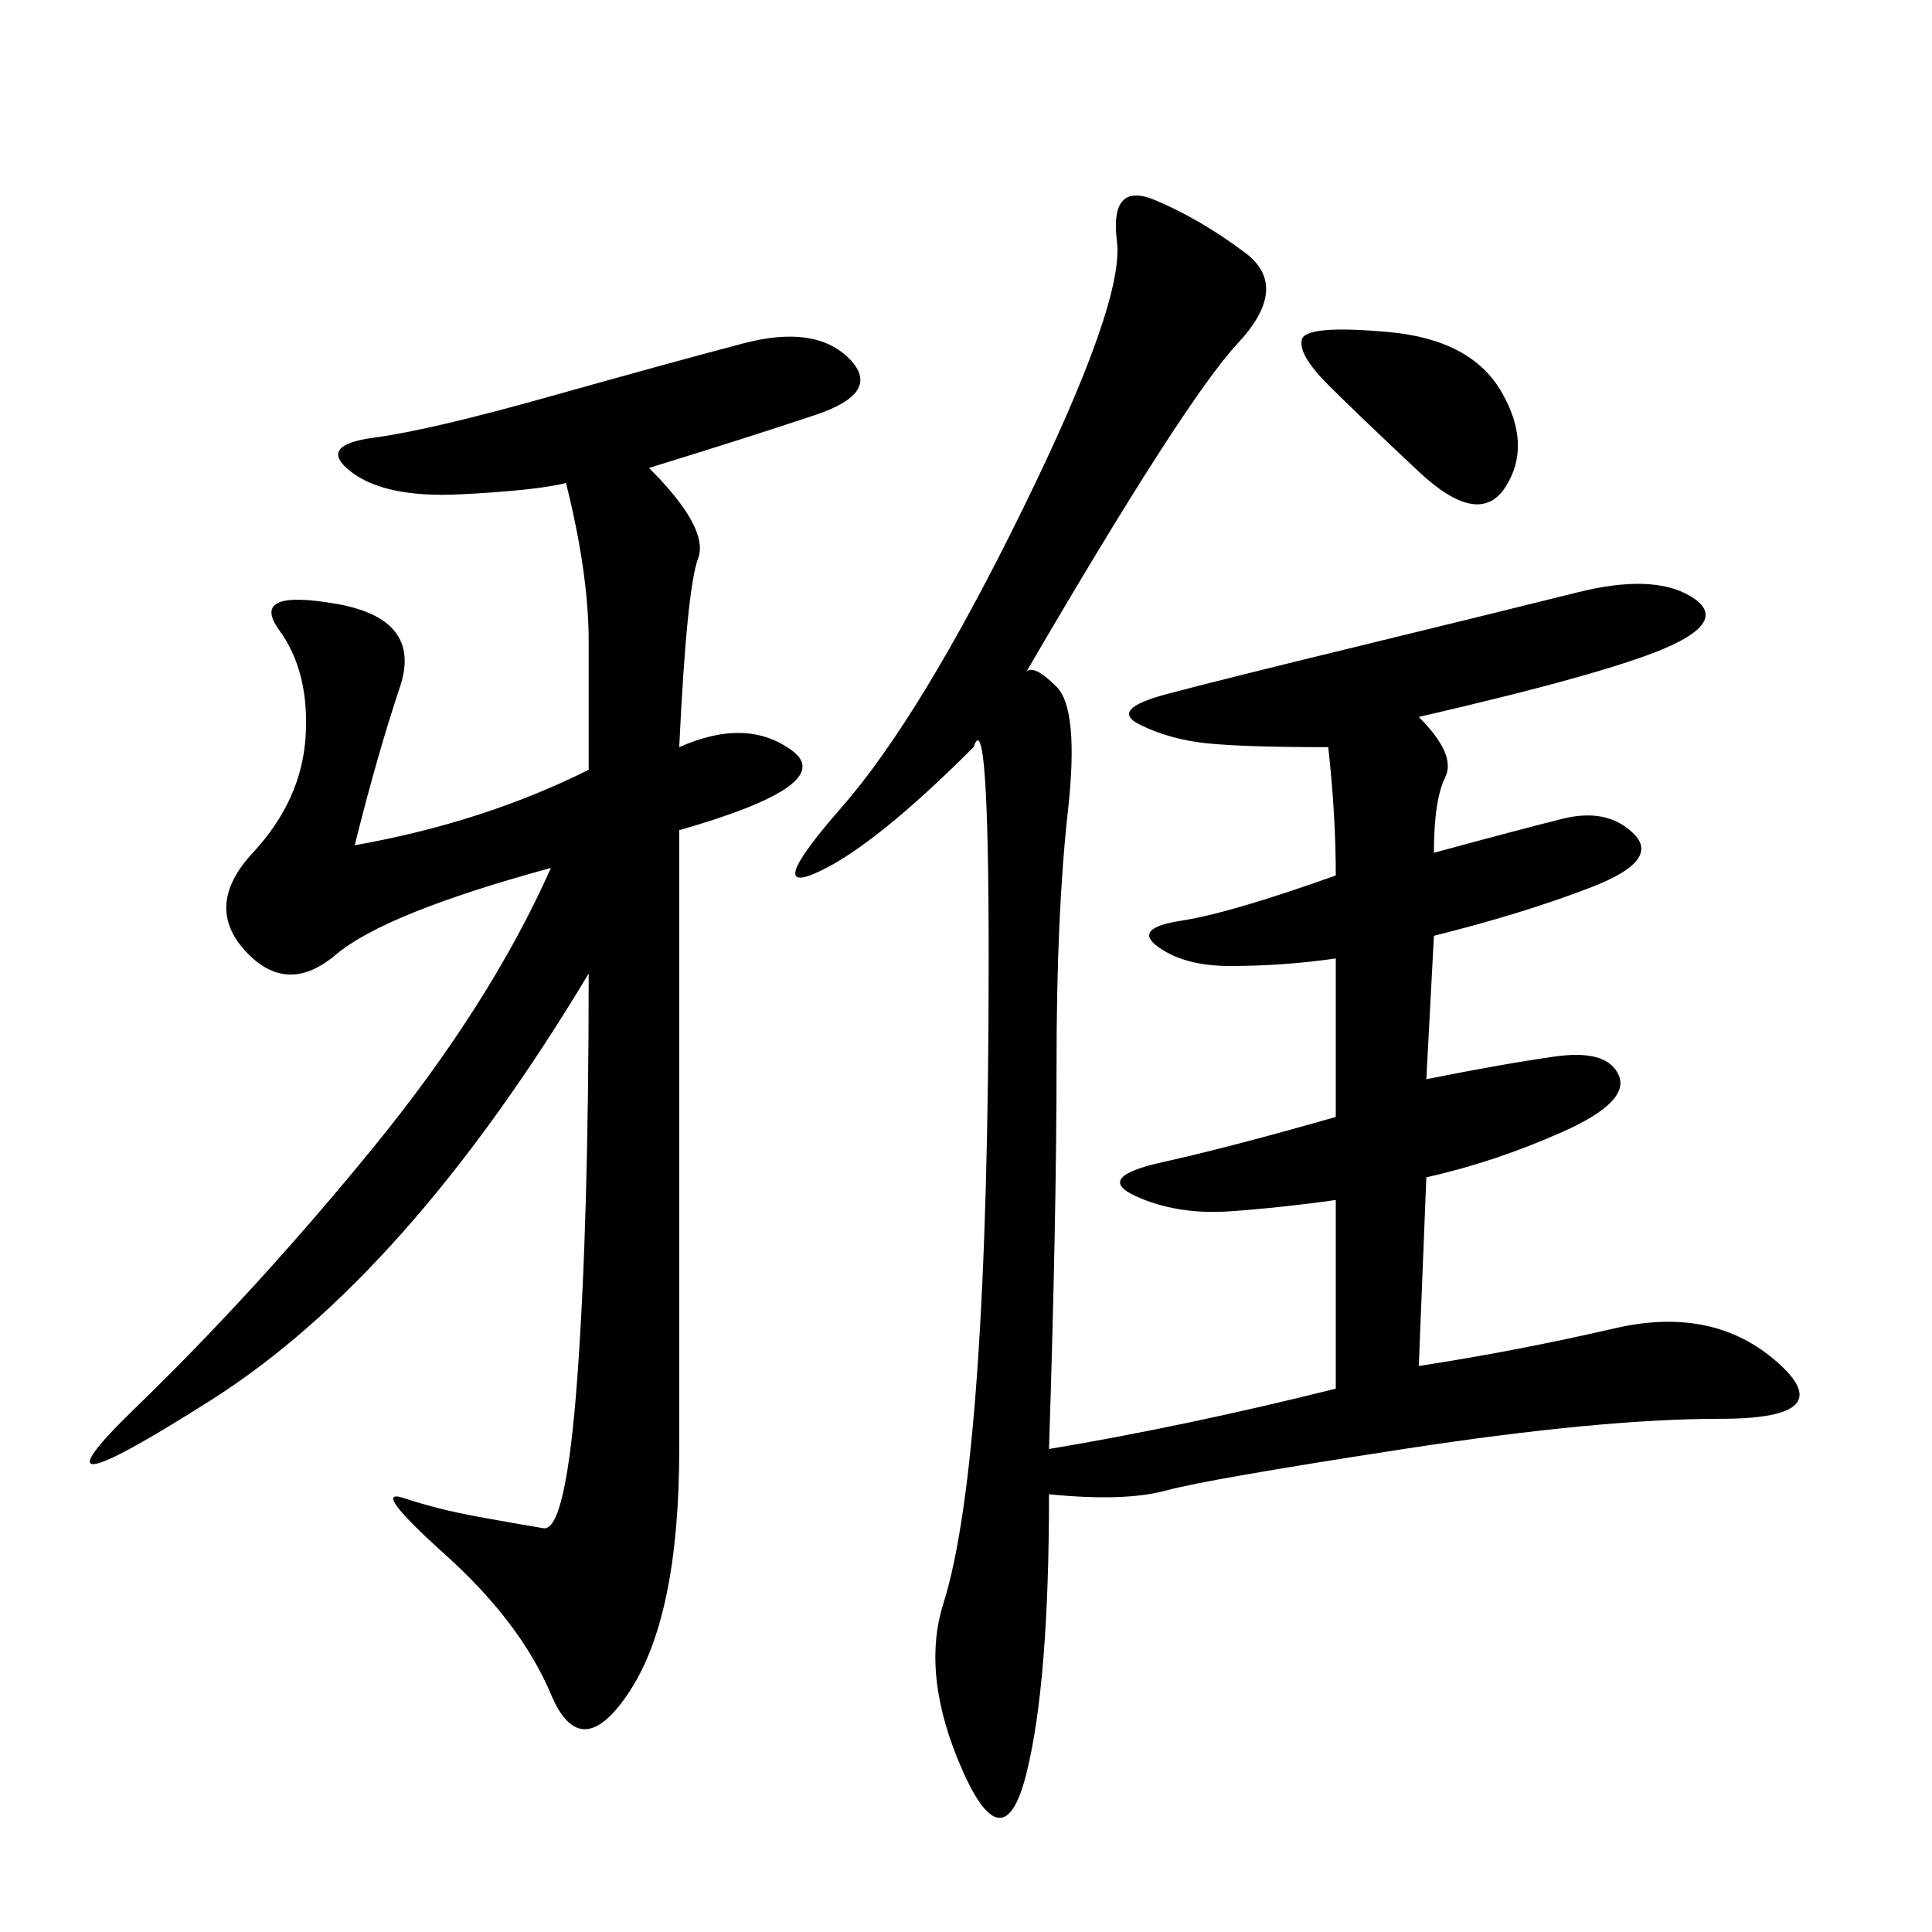 <svg xmlns="http://www.w3.org/2000/svg" xmlns:xlink="http://www.w3.org/1999/xlink" width="300" height="300"><path d="M207.42 173.44L207.42 148.83Q199.22 150 191.02 150L191.02 150Q183.98 150 179.88 147.07Q175.78 144.14 183.40 142.97Q191.02 141.80 207.42 135.94L207.42 135.94Q207.42 126.56 206.25 116.02L206.25 116.02Q193.36 116.02 187.50 115.43Q181.64 114.84 176.95 112.50Q172.27 110.16 181.05 107.81Q189.84 105.47 211.52 100.20Q233.20 94.92 244.92 91.99Q256.64 89.06 262.50 92.58Q268.36 96.09 259.57 100.20Q250.78 104.30 220.31 111.33L220.31 111.33Q226.17 117.19 224.41 120.70Q222.66 124.22 222.66 132.42L222.66 132.42Q235.55 128.91 242.58 127.15Q249.61 125.39 253.71 129.49Q257.81 133.59 247.27 137.70Q236.72 141.80 222.66 145.31L222.66 145.31L221.48 167.58Q233.20 165.23 241.41 164.06Q249.61 162.89 251.37 166.99Q253.13 171.09 242.58 175.78Q232.03 180.47 221.48 182.81L221.48 182.81L220.31 212.11Q235.55 209.77 250.78 206.25Q266.02 202.73 275.98 211.52Q285.94 220.31 267.19 220.31L267.19 220.31Q248.44 220.31 217.97 225Q187.50 229.69 181.05 231.45Q174.61 233.20 162.89 232.03L162.89 232.03Q162.89 261.33 159.38 275.39Q155.86 289.45 149.41 274.80Q142.97 260.16 146.48 249.02Q150 237.89 151.76 212.70Q153.52 187.50 153.52 148.83L153.52 148.83Q153.52 108.98 151.17 116.02L151.17 116.02Q135.94 131.25 127.15 135.35Q118.36 139.45 130.66 125.39Q142.97 111.33 158.79 79.10Q174.61 46.88 173.44 37.50Q172.27 28.13 179.30 31.05Q186.33 33.98 193.36 39.26Q200.39 44.53 192.19 53.32Q183.98 62.11 159.38 104.30L159.38 104.30Q160.55 103.13 164.06 106.64Q167.58 110.16 165.82 125.98Q164.06 141.80 164.06 165.23L164.06 165.23Q164.06 188.67 162.89 225L162.89 225Q183.98 221.48 207.42 215.63L207.42 215.63L207.42 186.33Q199.22 187.50 191.02 188.09Q182.81 188.67 176.37 185.74Q169.92 182.81 180.47 180.47Q191.02 178.13 207.42 173.44L207.42 173.44ZM91.41 119.53L91.41 99.61Q91.41 89.06 87.89 75L87.89 75Q83.20 76.17 71.48 76.76Q59.77 77.34 54.49 73.24Q49.22 69.14 58.01 67.97Q66.80 66.80 85.55 61.52Q104.30 56.25 115.43 53.32Q126.56 50.39 131.84 55.66Q137.11 60.94 126.56 64.45Q116.02 67.97 100.78 72.66L100.78 72.66Q110.16 82.03 108.40 86.72Q106.64 91.41 105.47 116.02L105.47 116.02Q116.02 111.33 123.05 116.60Q130.08 121.88 105.47 128.91L105.47 128.91L105.47 225Q105.47 250.78 97.85 262.50Q90.23 274.22 85.55 263.09Q80.86 251.95 69.14 241.41Q57.42 230.86 62.70 232.62Q67.97 234.38 74.41 235.55Q80.86 236.72 84.38 237.30Q87.89 237.89 89.65 213.87Q91.41 189.84 91.41 151.17L91.41 151.17Q63.28 198.05 32.81 217.38Q2.34 236.72 21.09 218.55Q39.84 200.39 58.01 178.13Q76.17 155.86 85.55 134.77L85.55 134.77Q59.77 141.80 52.15 148.24Q44.53 154.69 38.09 147.66Q31.64 140.63 39.26 132.42Q46.88 124.22 47.46 114.26Q48.05 104.30 43.36 97.85Q38.67 91.41 52.15 93.75Q65.63 96.09 62.11 106.64Q58.59 117.19 55.08 131.25L55.08 131.25Q75 127.73 91.41 119.53L91.41 119.53ZM206.25 59.77Q201.56 55.08 202.15 52.73Q202.73 50.39 215.63 51.56Q228.52 52.73 233.20 60.94Q237.89 69.14 233.79 75.59Q229.69 82.03 220.31 73.24Q210.94 64.45 206.25 59.77L206.25 59.77Z"/></svg>